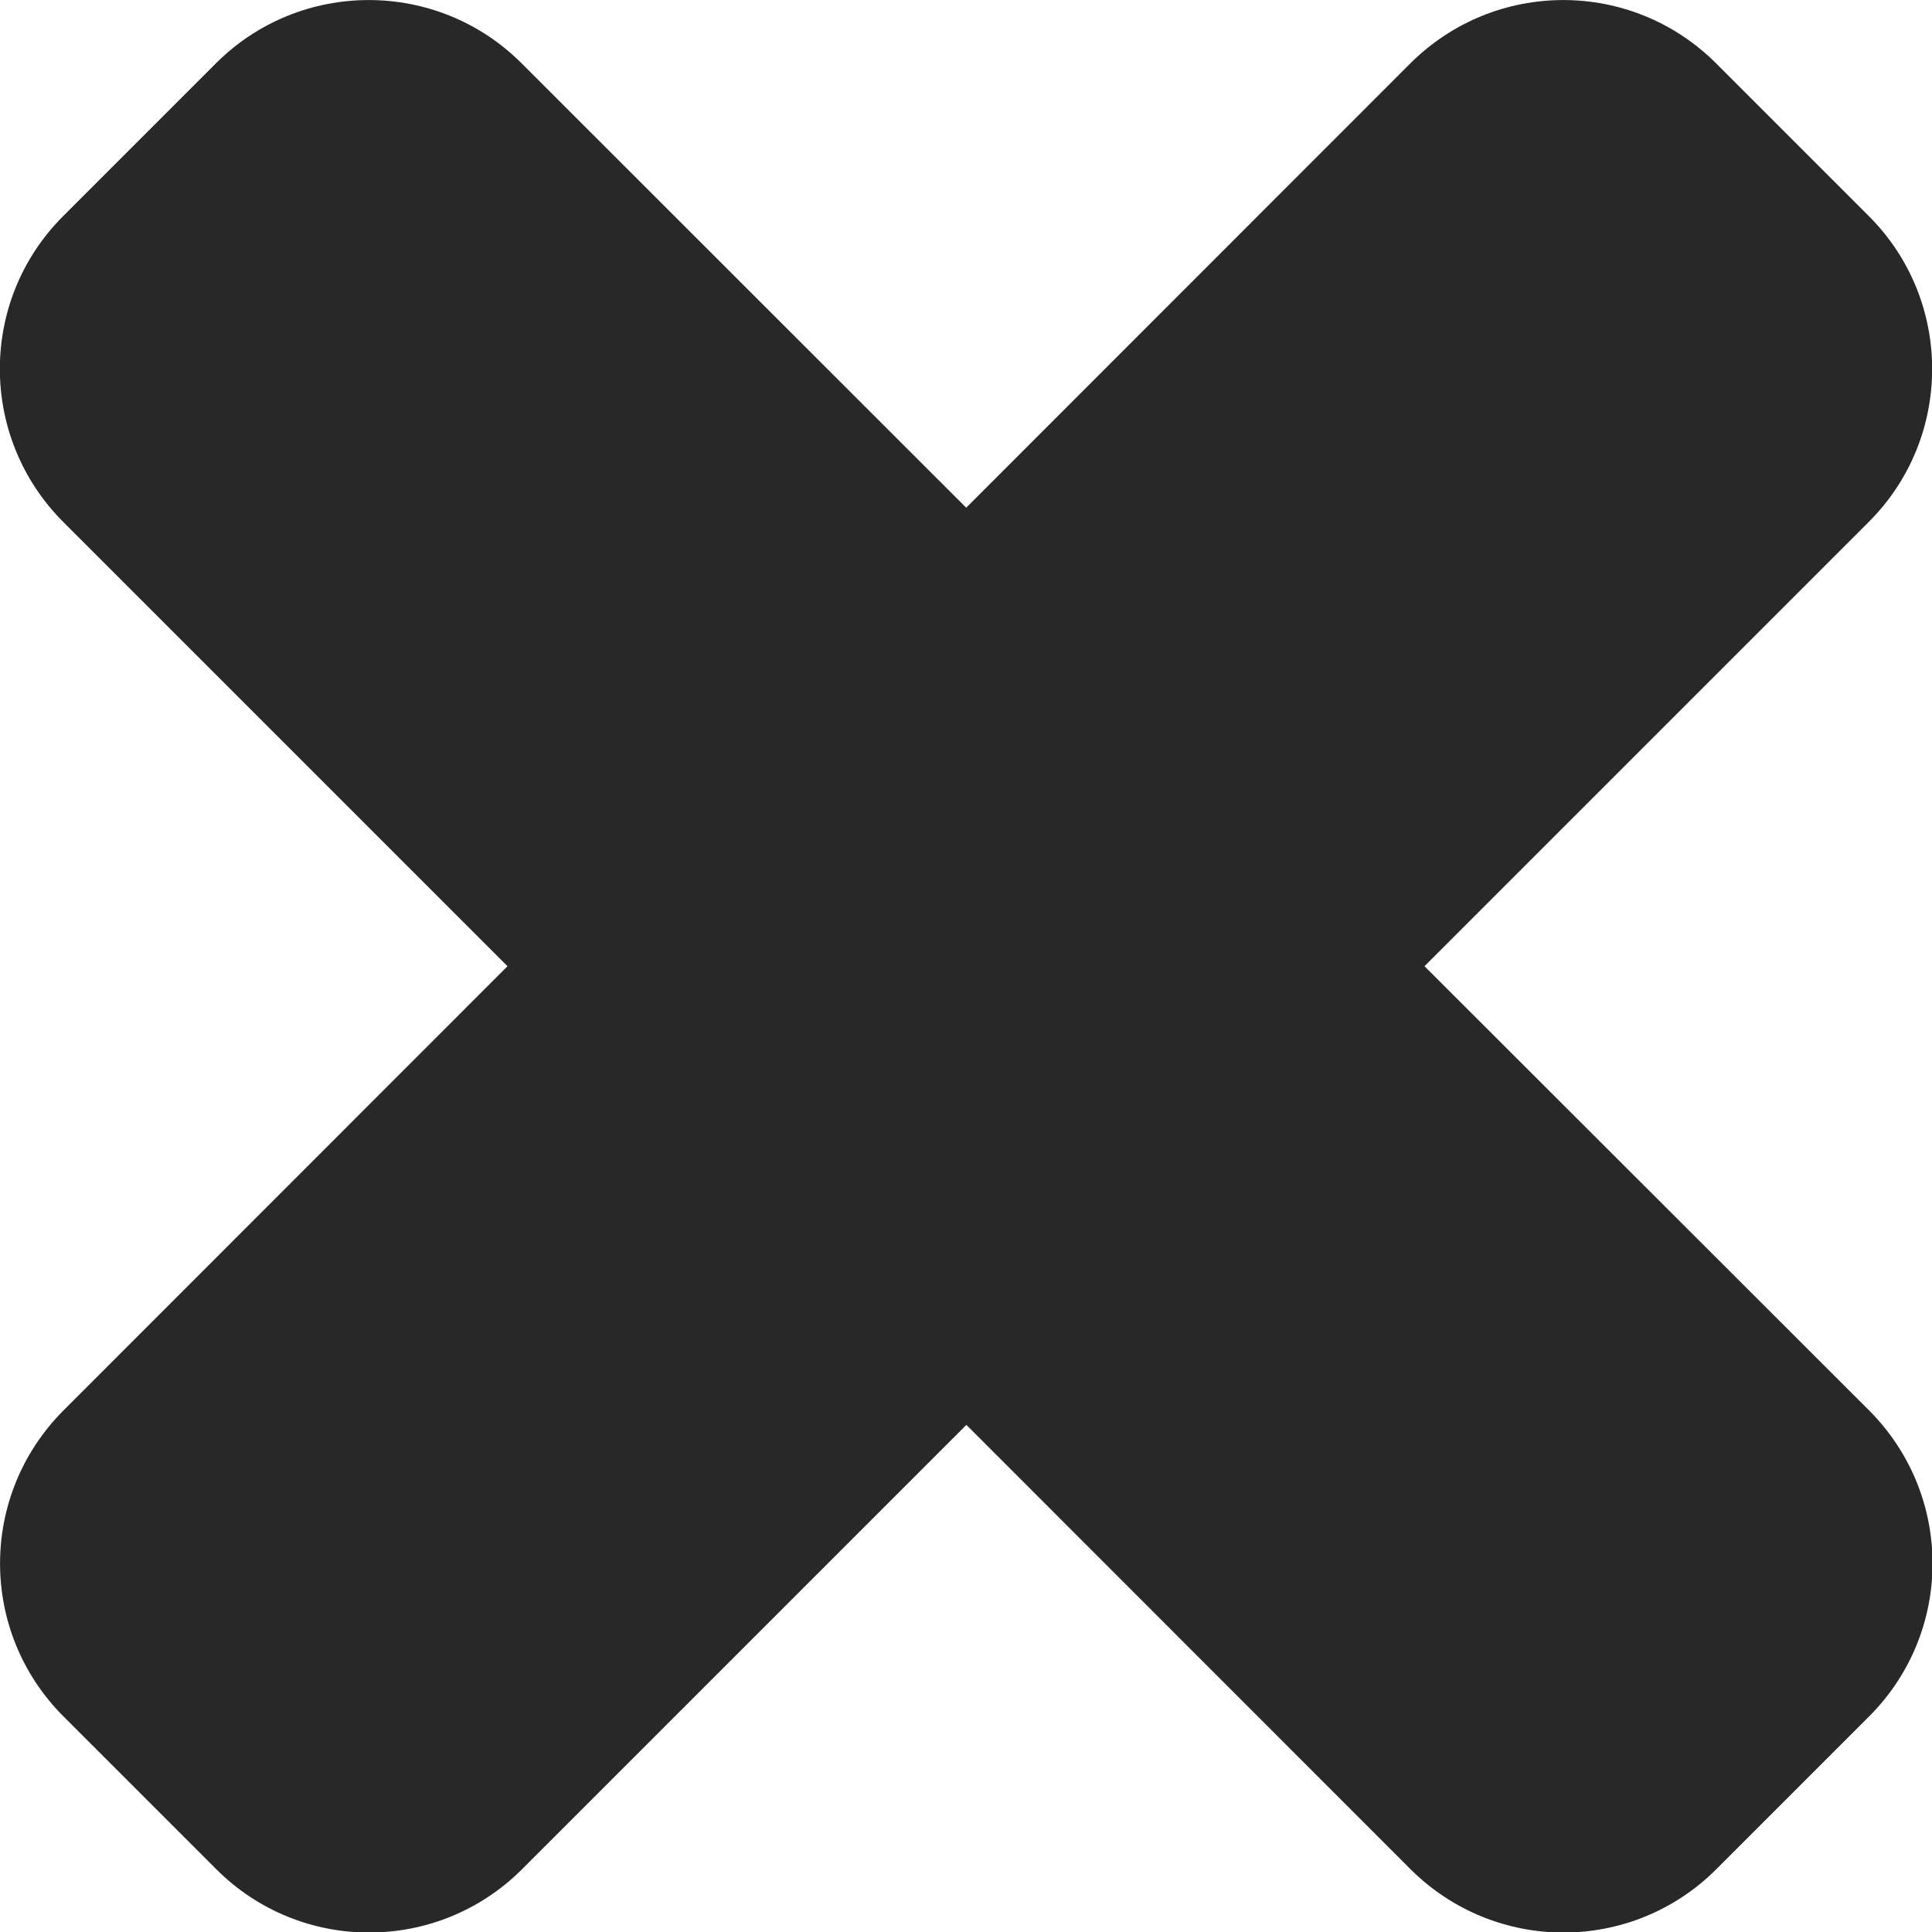 <?xml version="1.0" encoding="utf-8"?>
<!-- Generator: Adobe Illustrator 16.0.0, SVG Export Plug-In . SVG Version: 6.00 Build 0)  -->
<!DOCTYPE svg PUBLIC "-//W3C//DTD SVG 1.1//EN" "http://www.w3.org/Graphics/SVG/1.1/DTD/svg11.dtd">
<svg version="1.1" id="Layer_1" xmlns="http://www.w3.org/2000/svg" xmlns:xlink="http://www.w3.org/1999/xlink" x="0px" y="0px"
	 width="9.734px" height="9.734px" viewBox="0 0 9.734 9.734" enable-background="new 0 0 9.734 9.734" xml:space="preserve">
<path fill="#282828" d="M7.177,4.868l2.239-2.239c0.425-0.425,0.425-1.115,0-1.54L8.646,0.319c-0.426-0.425-1.113-0.425-1.54,0
	L4.868,2.558l-2.24-2.239c-0.425-0.425-1.115-0.425-1.54,0L0.318,1.089c-0.425,0.425-0.425,1.114,0,1.54l2.239,2.239L0.319,7.107
	c-0.425,0.427-0.425,1.114,0,1.54l0.771,0.771c0.425,0.425,1.114,0.425,1.54,0l2.239-2.239l2.238,2.239
	c0.427,0.425,1.114,0.425,1.54,0l0.771-0.771c0.425-0.426,0.425-1.113,0-1.54L7.177,4.868z"/>
</svg>
